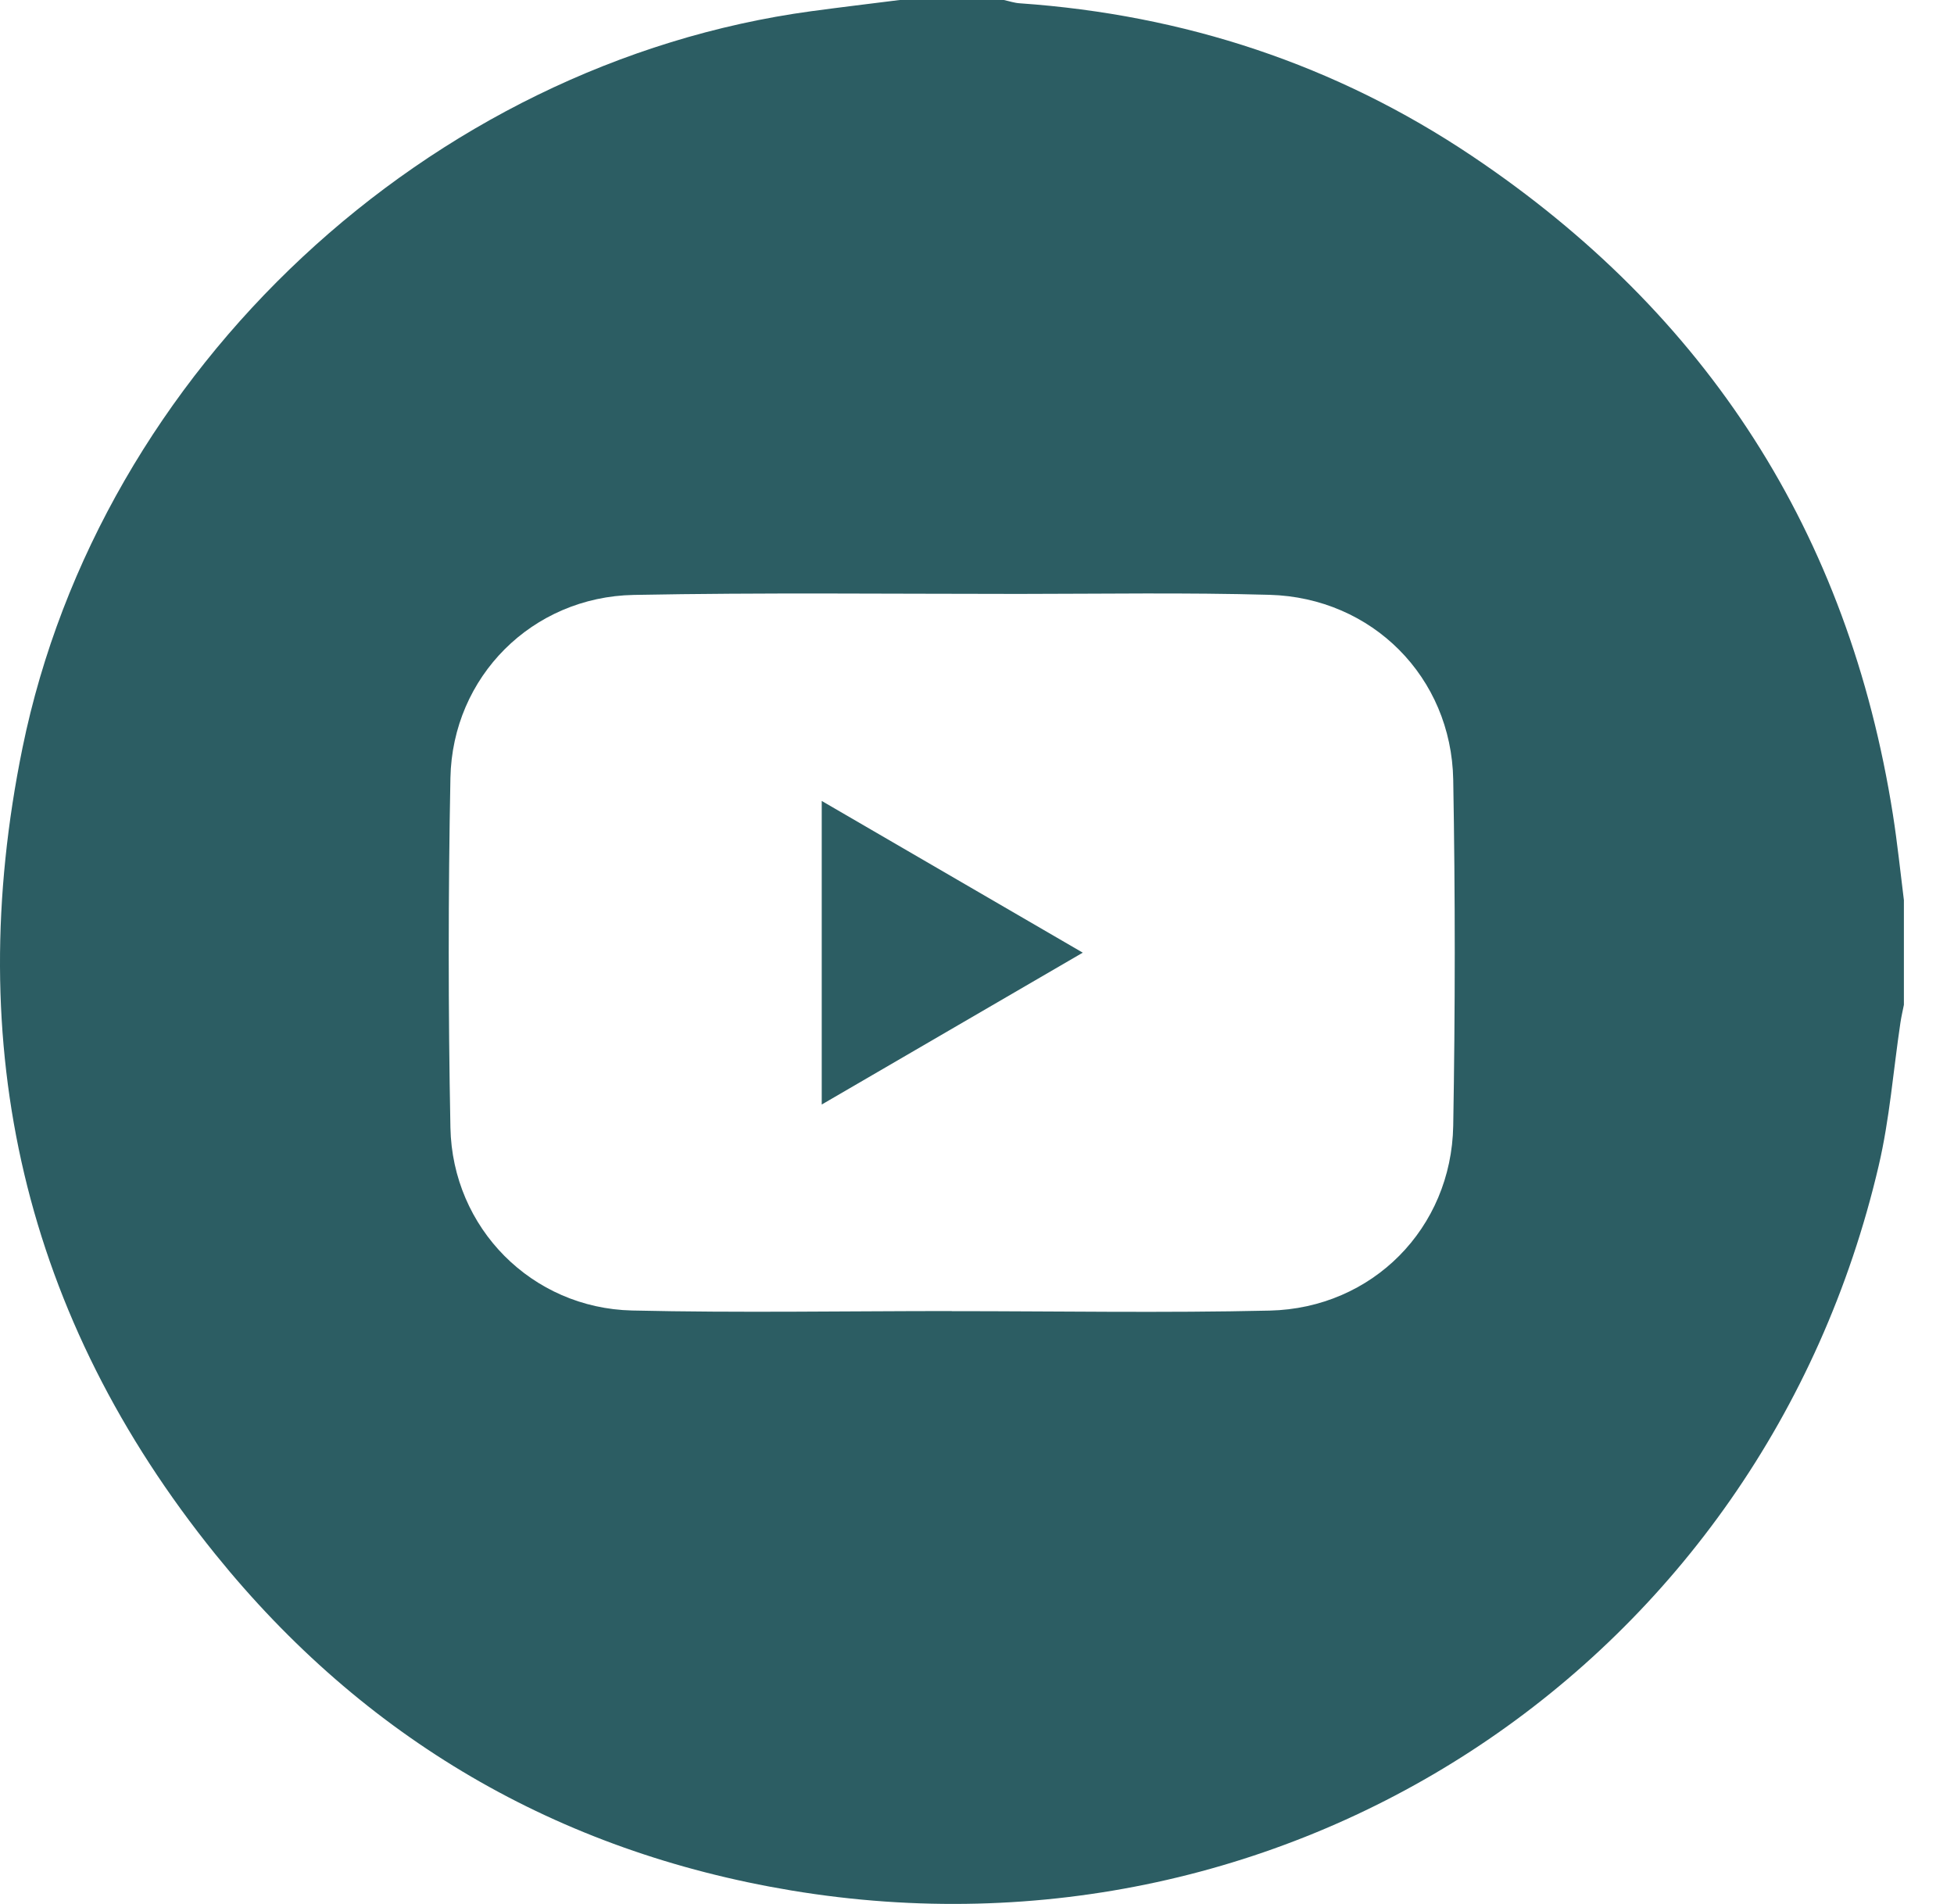 <svg width="39" height="38" viewBox="0 0 39 38" fill="none" xmlns="http://www.w3.org/2000/svg">
<path d="M38 17.976V20.055C37.976 20.175 37.948 20.294 37.93 20.416C37.788 21.368 37.715 22.337 37.496 23.27C35.184 33.154 25.819 39.4 15.79 37.731C11.125 36.954 7.264 34.693 4.299 31.022C0.477 26.289 -0.767 20.881 0.449 14.926C1.994 7.372 8.558 1.26 16.198 0.223C16.784 0.144 17.371 0.074 17.957 0H20.036C20.143 0.023 20.249 0.06 20.358 0.066C23.63 0.294 26.654 1.286 29.376 3.111C34.078 6.263 36.895 10.645 37.78 16.253C37.87 16.824 37.929 17.401 38.001 17.974L38 17.976ZM18.997 26.167V26.169C21.113 26.169 23.228 26.207 25.342 26.158C27.39 26.111 28.969 24.516 29.005 22.468C29.045 20.166 29.046 17.863 29.005 15.562C28.968 13.515 27.387 11.929 25.34 11.872C23.672 11.825 22.001 11.853 20.331 11.854C17.77 11.854 15.21 11.825 12.65 11.874C10.622 11.912 9.03 13.506 8.99 15.527C8.945 17.852 8.945 20.18 8.99 22.506C9.03 24.513 10.617 26.11 12.615 26.156C14.742 26.205 16.87 26.167 18.997 26.167Z" fill="#2C5D63"/>
<path d="M21.611 19.014C19.847 20.04 18.146 21.03 16.401 22.045V15.986C18.139 16.996 19.838 17.984 21.611 19.014Z" fill="#2C5D63"/>
</svg>
